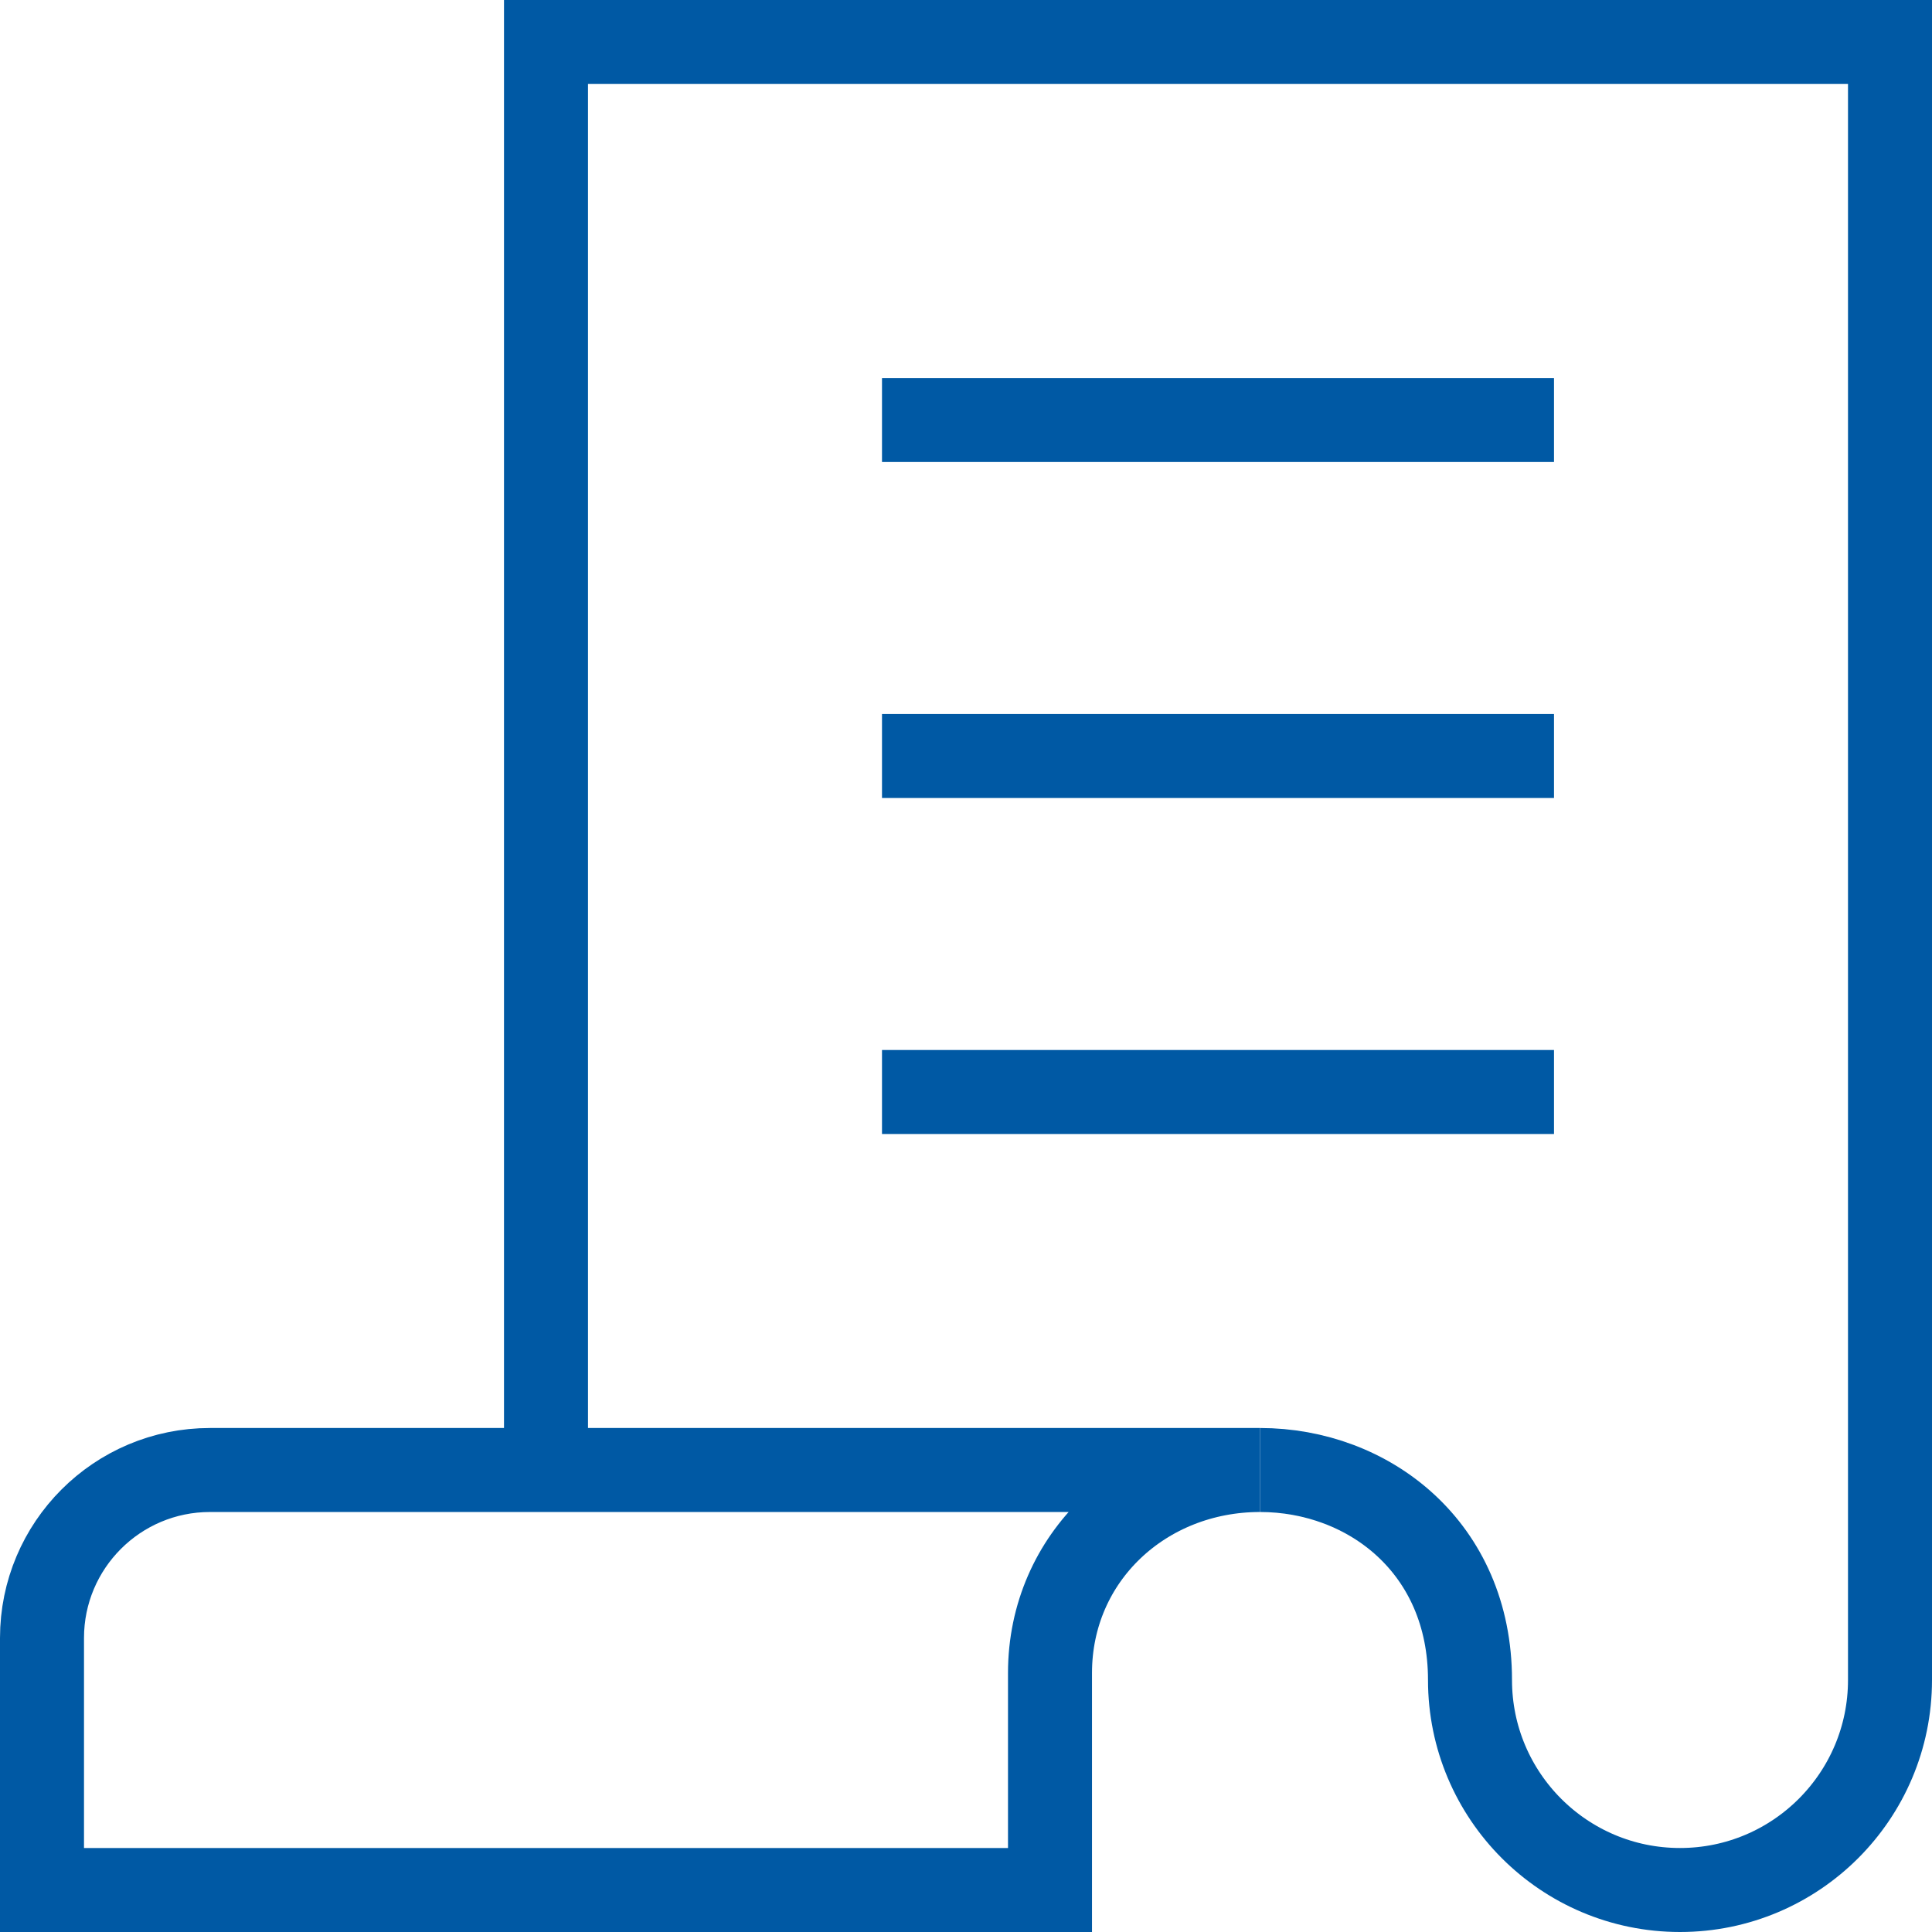 <?xml version="1.0" encoding="UTF-8" standalone="no"?>
<svg width="46px" height="46px" viewBox="0 0 46 46" version="1.1" xmlns="http://www.w3.org/2000/svg" xmlns:xlink="http://www.w3.org/1999/xlink">
    <!-- Generator: Sketch 43.2 (39069) - http://www.bohemiancoding.com/sketch -->
    <title>ui-44px_reciept</title>
    <desc>Created with Sketch.</desc>
    <defs></defs>
    <g id="Landing" stroke="none" stroke-width="1" fill="none" fill-rule="evenodd">
        <g id="Business-Finanancing-Landing-Page" transform="translate(-992, -764)" stroke-width="2" stroke="#0059A4">
            <g id="ui-44px_reciept" transform="translate(993, 765)">
                <g id="Group">
                    <path d="M20,9 L36,9" id="Shape"></path>
                    <path d="M20,17 L36,17" id="Shape"></path>
                    <path d="M20,25 L36,25" id="Shape"></path>
                    <path d="M0,38 L0,44 L24,44 L24,38.833 C24,36.072 26.239,34 29,34 L4,34 C1.791,34 0,35.791 0,38 Z" id="Shape"></path>
                    <path d="M29,34 C31.587,34 34,35.847 34,39 C34,41.761 36.239,44 39,44 L39,44 C41.761,44 44,41.761 44,39 L44,0 L12,0 L12,34" id="Shape"></path>
                </g>
            </g>
        </g>
    </g>
</svg>